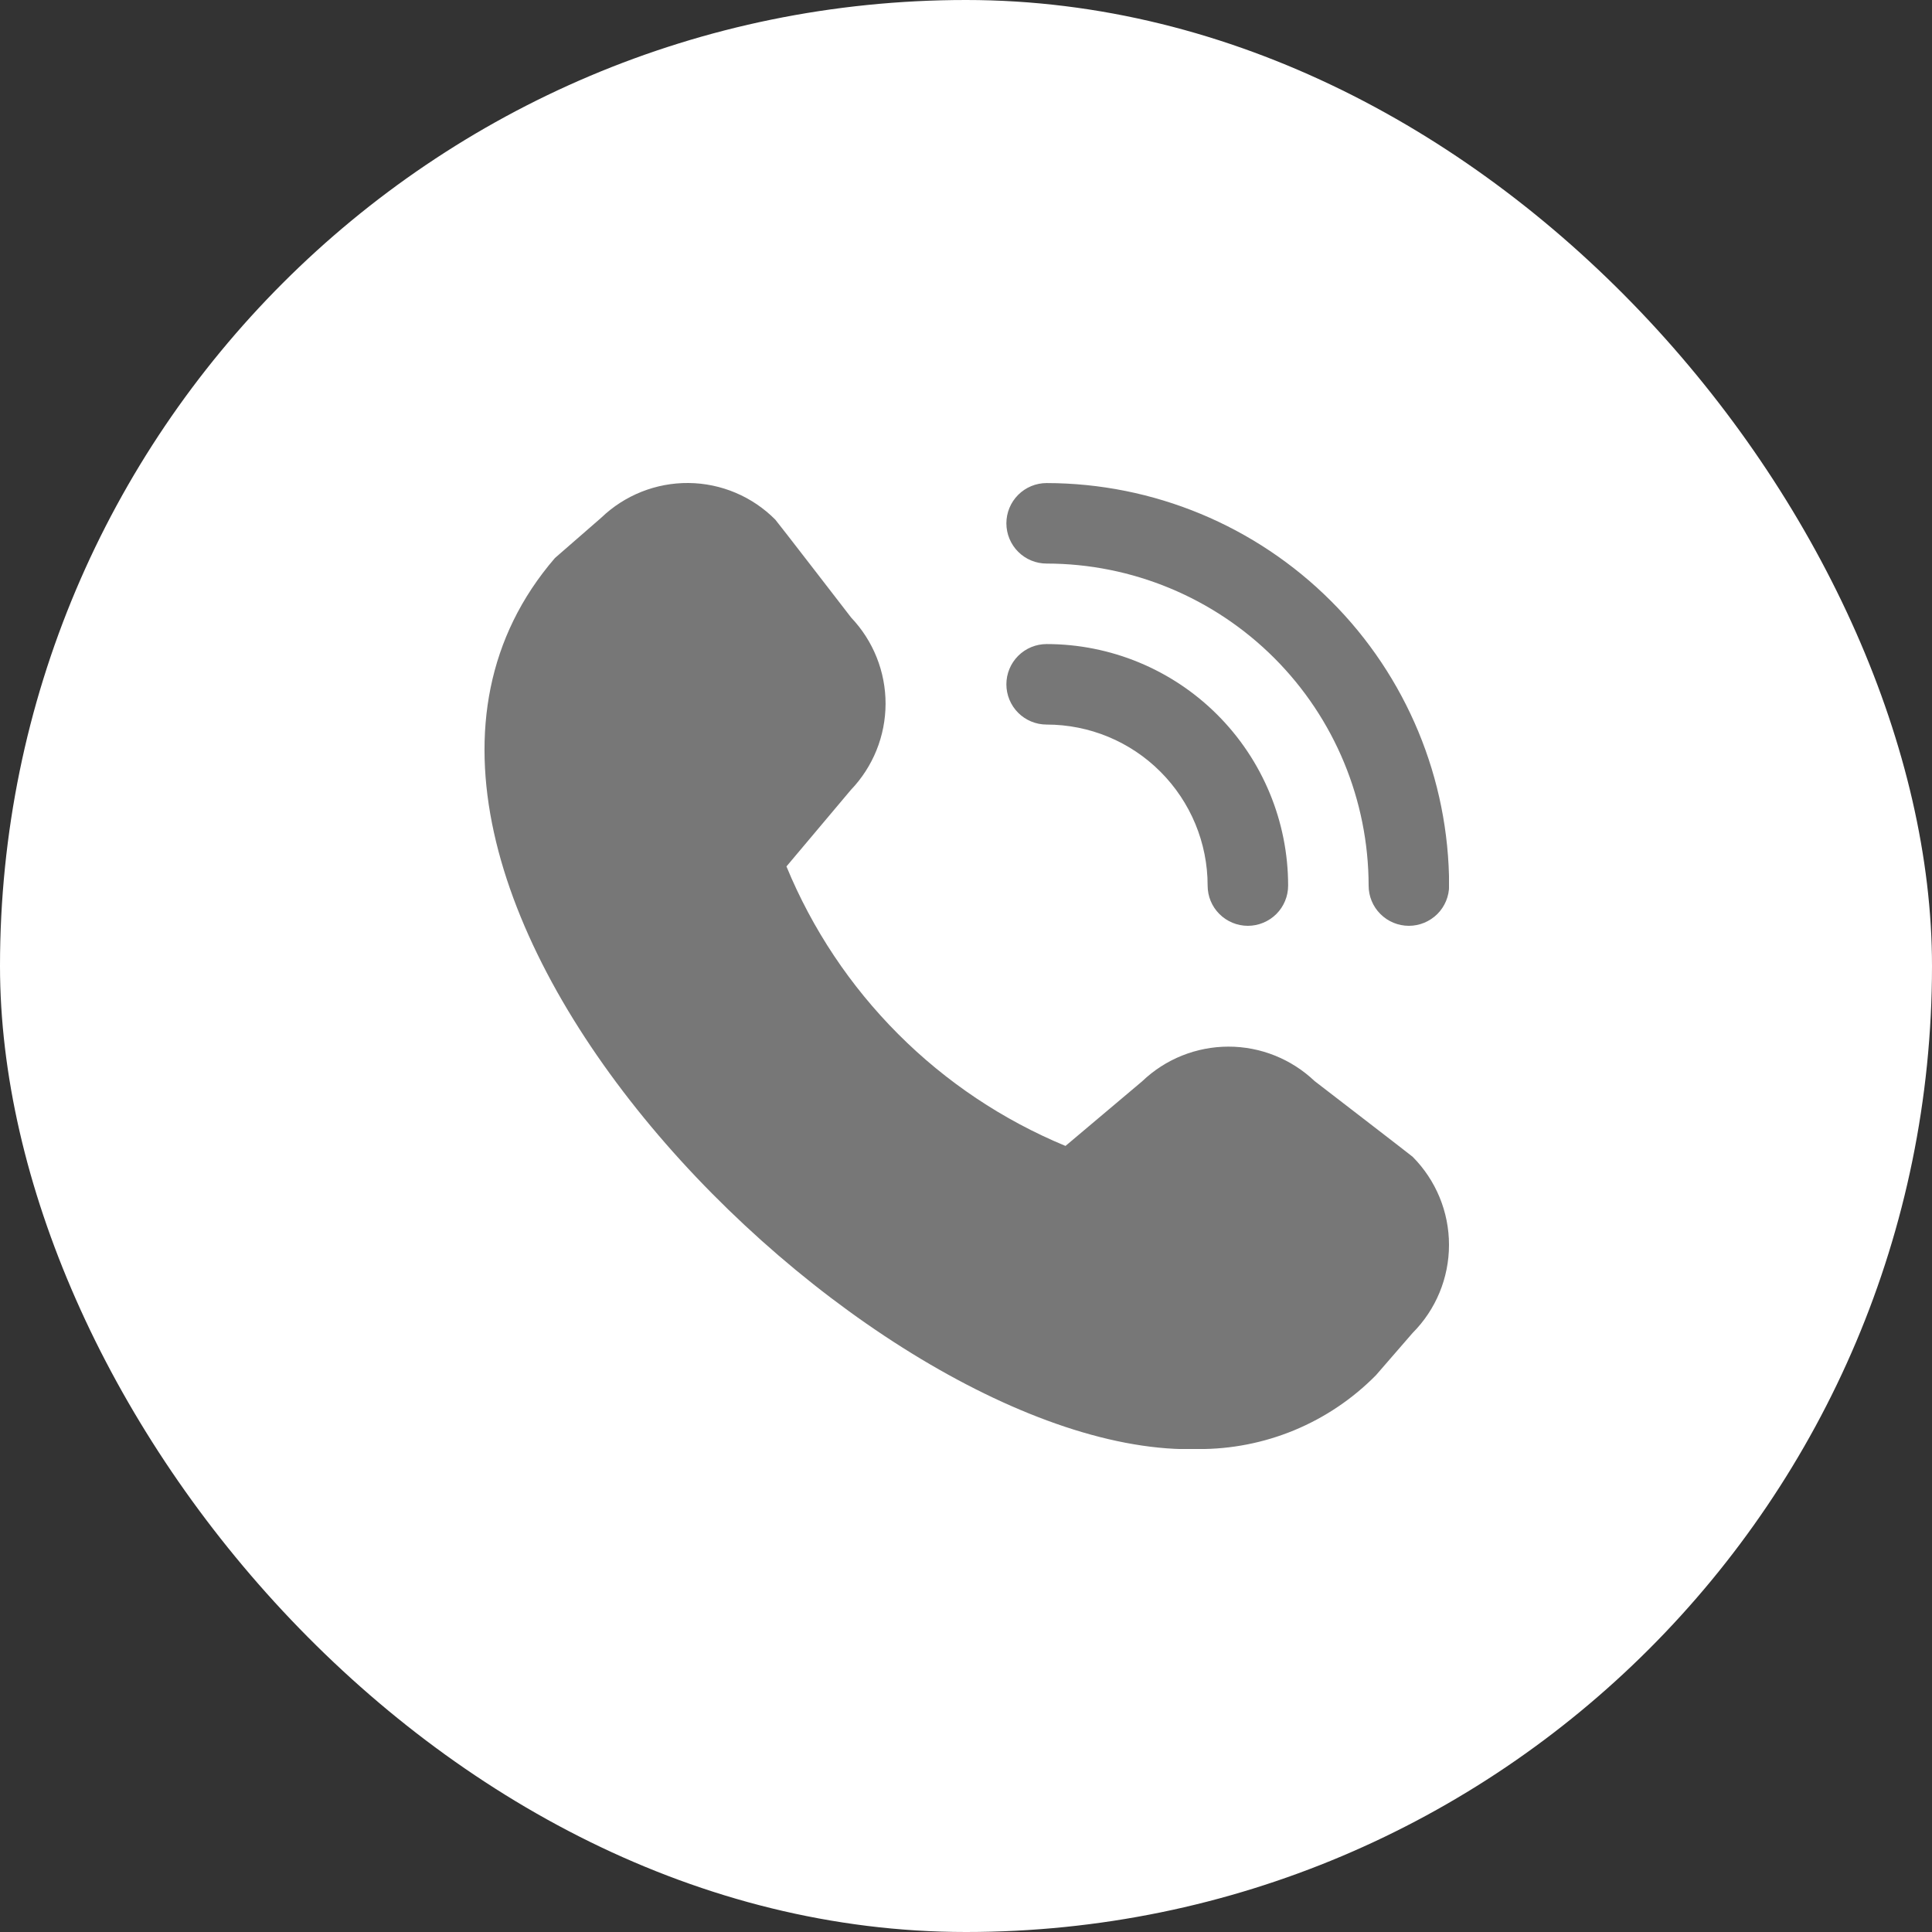 <svg width="30" height="30" viewBox="0 0 30 30" fill="none" xmlns="http://www.w3.org/2000/svg">
<rect x="0" y="0" width="30" height="30" fill="#333333" stroke="none"/>
<rect width="30" height="30" rx="15" fill="white"/>
<g clip-path="url(#clip0_238_82)">
<path d="M21.877 14.376C21.711 14.376 21.552 14.31 21.435 14.193C21.317 14.076 21.252 13.917 21.252 13.751C21.25 12.425 20.723 11.154 19.786 10.217C18.848 9.28 17.577 8.752 16.252 8.751C16.086 8.751 15.927 8.685 15.81 8.568C15.693 8.451 15.627 8.292 15.627 8.126C15.627 7.96 15.693 7.801 15.81 7.684C15.927 7.567 16.086 7.501 16.252 7.501C17.909 7.503 19.497 8.162 20.669 9.334C21.841 10.505 22.5 12.094 22.502 13.751C22.502 13.917 22.436 14.076 22.319 14.193C22.201 14.31 22.042 14.376 21.877 14.376ZM20.002 13.751C20.002 12.757 19.607 11.803 18.903 11.099C18.2 10.396 17.246 10.001 16.252 10.001C16.086 10.001 15.927 10.067 15.81 10.184C15.693 10.301 15.627 10.46 15.627 10.626C15.627 10.792 15.693 10.951 15.81 11.068C15.927 11.185 16.086 11.251 16.252 11.251C16.915 11.251 17.551 11.514 18.019 11.983C18.488 12.452 18.752 13.088 18.752 13.751C18.752 13.917 18.817 14.076 18.935 14.193C19.052 14.31 19.211 14.376 19.377 14.376C19.542 14.376 19.701 14.31 19.819 14.193C19.936 14.076 20.002 13.917 20.002 13.751ZM21.366 21.354L21.935 20.698C22.297 20.335 22.5 19.843 22.5 19.33C22.5 18.817 22.297 18.326 21.935 17.962C21.915 17.943 20.412 16.786 20.412 16.786C20.051 16.443 19.571 16.251 19.073 16.252C18.575 16.253 18.096 16.445 17.736 16.79L16.545 17.794C15.572 17.391 14.689 16.801 13.946 16.056C13.202 15.311 12.613 14.427 12.212 13.454L13.212 12.266C13.557 11.906 13.75 11.427 13.751 10.929C13.752 10.43 13.56 9.951 13.217 9.59C13.217 9.59 12.059 8.088 12.039 8.069C11.683 7.71 11.199 7.505 10.693 7.5C10.187 7.495 9.7 7.689 9.335 8.04L8.617 8.665C4.37 13.591 13.514 22.664 18.603 22.501C19.117 22.504 19.626 22.404 20.101 22.207C20.575 22.01 21.005 21.72 21.366 21.354Z" fill="#777777"/>
</g>
<defs>
<clipPath id="clip0_238_82">
<rect width="15" height="15" fill="white" transform="translate(7.5 7.5)"/>
</clipPath>
</defs>
</svg>
